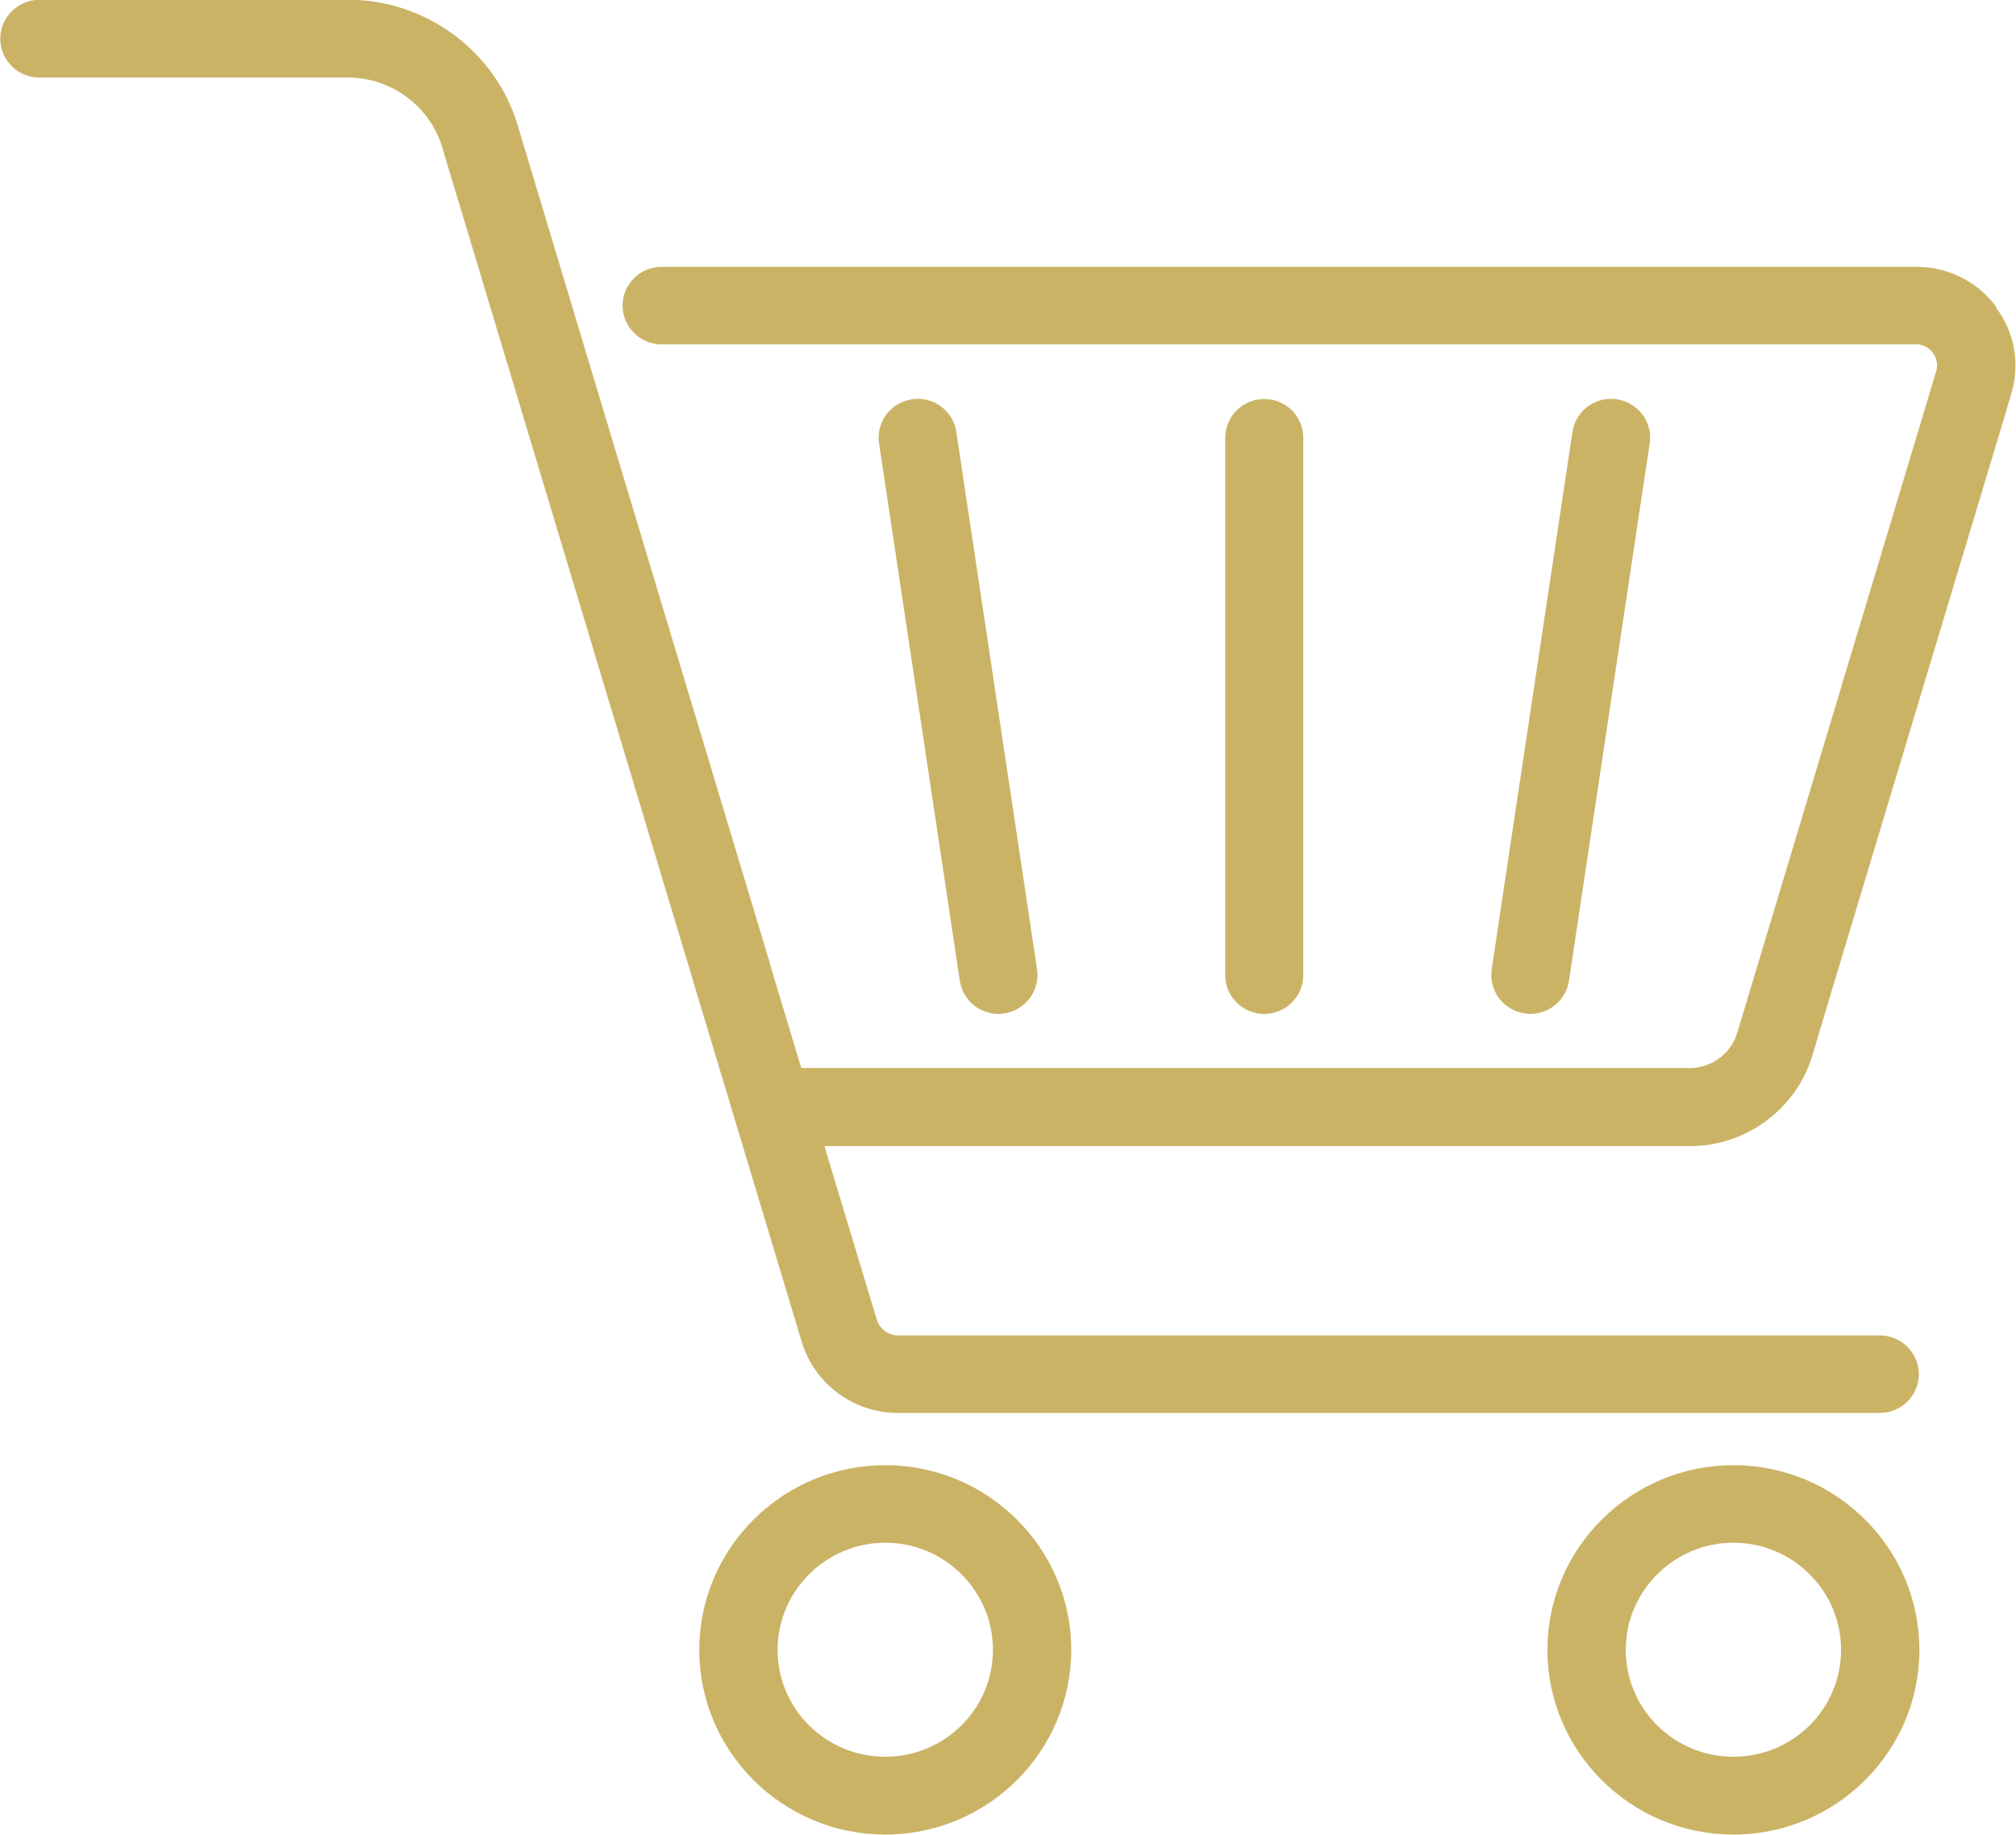 <?xml version="1.0" encoding="UTF-8"?><svg id="_イヤー_1" xmlns="http://www.w3.org/2000/svg" width="26.42mm" height="24.04mm" viewBox="0 0 74.88 68.15"><defs><style>.cls-1{fill:#cbb366;}</style></defs><path class="cls-1" d="M32.88,54.42c-3.81,0-6.91,3.08-6.91,6.86s3.1,6.86,6.91,6.86,6.91-3.08,6.91-6.86-3.1-6.86-6.91-6.86Zm0,10.83c-2.21,0-4-1.78-4-3.97s1.8-3.98,4-3.98,4,1.78,4,3.98-1.8,3.97-4,3.97Zm31.51-10.83c-3.81,0-6.91,3.08-6.91,6.86s3.1,6.86,6.91,6.86,6.91-3.08,6.91-6.86-3.1-6.86-6.91-6.86Zm0,10.83c-2.21,0-4-1.78-4-3.97s1.8-3.98,4-3.98,4,1.78,4,3.98-1.8,3.97-4,3.97Zm9.76-53.86c-.7-.94-1.79-1.48-2.97-1.48H24.57c-.8,0-1.45,.65-1.45,1.44s.65,1.44,1.45,1.44h46.6c.35,0,.55,.2,.63,.32,.09,.12,.22,.36,.12,.69l-7.39,24.57c-.23,.76-.95,1.3-1.76,1.3H29.76l-1.16-3.85v-.02l-6.01-19.96s0-.02-.01-.03l-3.36-11.17c-.82-2.74-3.41-4.65-6.29-4.65H1.45C.65,0,0,.65,0,1.44s.65,1.44,1.45,1.44H12.92c1.6,0,3.04,1.06,3.5,2.59l13.36,44.38c.47,1.55,1.93,2.63,3.56,2.63h36.49c.8,0,1.45-.65,1.45-1.44s-.65-1.44-1.45-1.44H33.35c-.35,0-.67-.24-.78-.57l-1.95-6.46H62.78c2.08,0,3.95-1.38,4.54-3.36l.77-2.57h0l6.01-19.96h0l.61-2.04c.34-1.12,.13-2.3-.58-3.24Zm-17.31,26.27c.71,0,1.33-.51,1.44-1.23l3-19.96c.12-.79-.43-1.52-1.22-1.64-.8-.12-1.53,.43-1.65,1.21l-3,19.96c-.12,.79,.43,1.52,1.22,1.64,.07,.01,.14,.02,.22,.02Zm-8.43-1.44V16.26c0-.8-.65-1.44-1.45-1.44s-1.45,.65-1.45,1.44v19.96c0,.8,.65,1.44,1.45,1.44s1.45-.65,1.45-1.44Zm-11.33,1.44c.07,0,.14,0,.22-.02,.79-.12,1.34-.85,1.22-1.64l-3-19.96c-.12-.79-.86-1.33-1.65-1.21-.79,.12-1.34,.85-1.22,1.64l3,19.96c.11,.72,.73,1.23,1.44,1.23Z"/></svg>